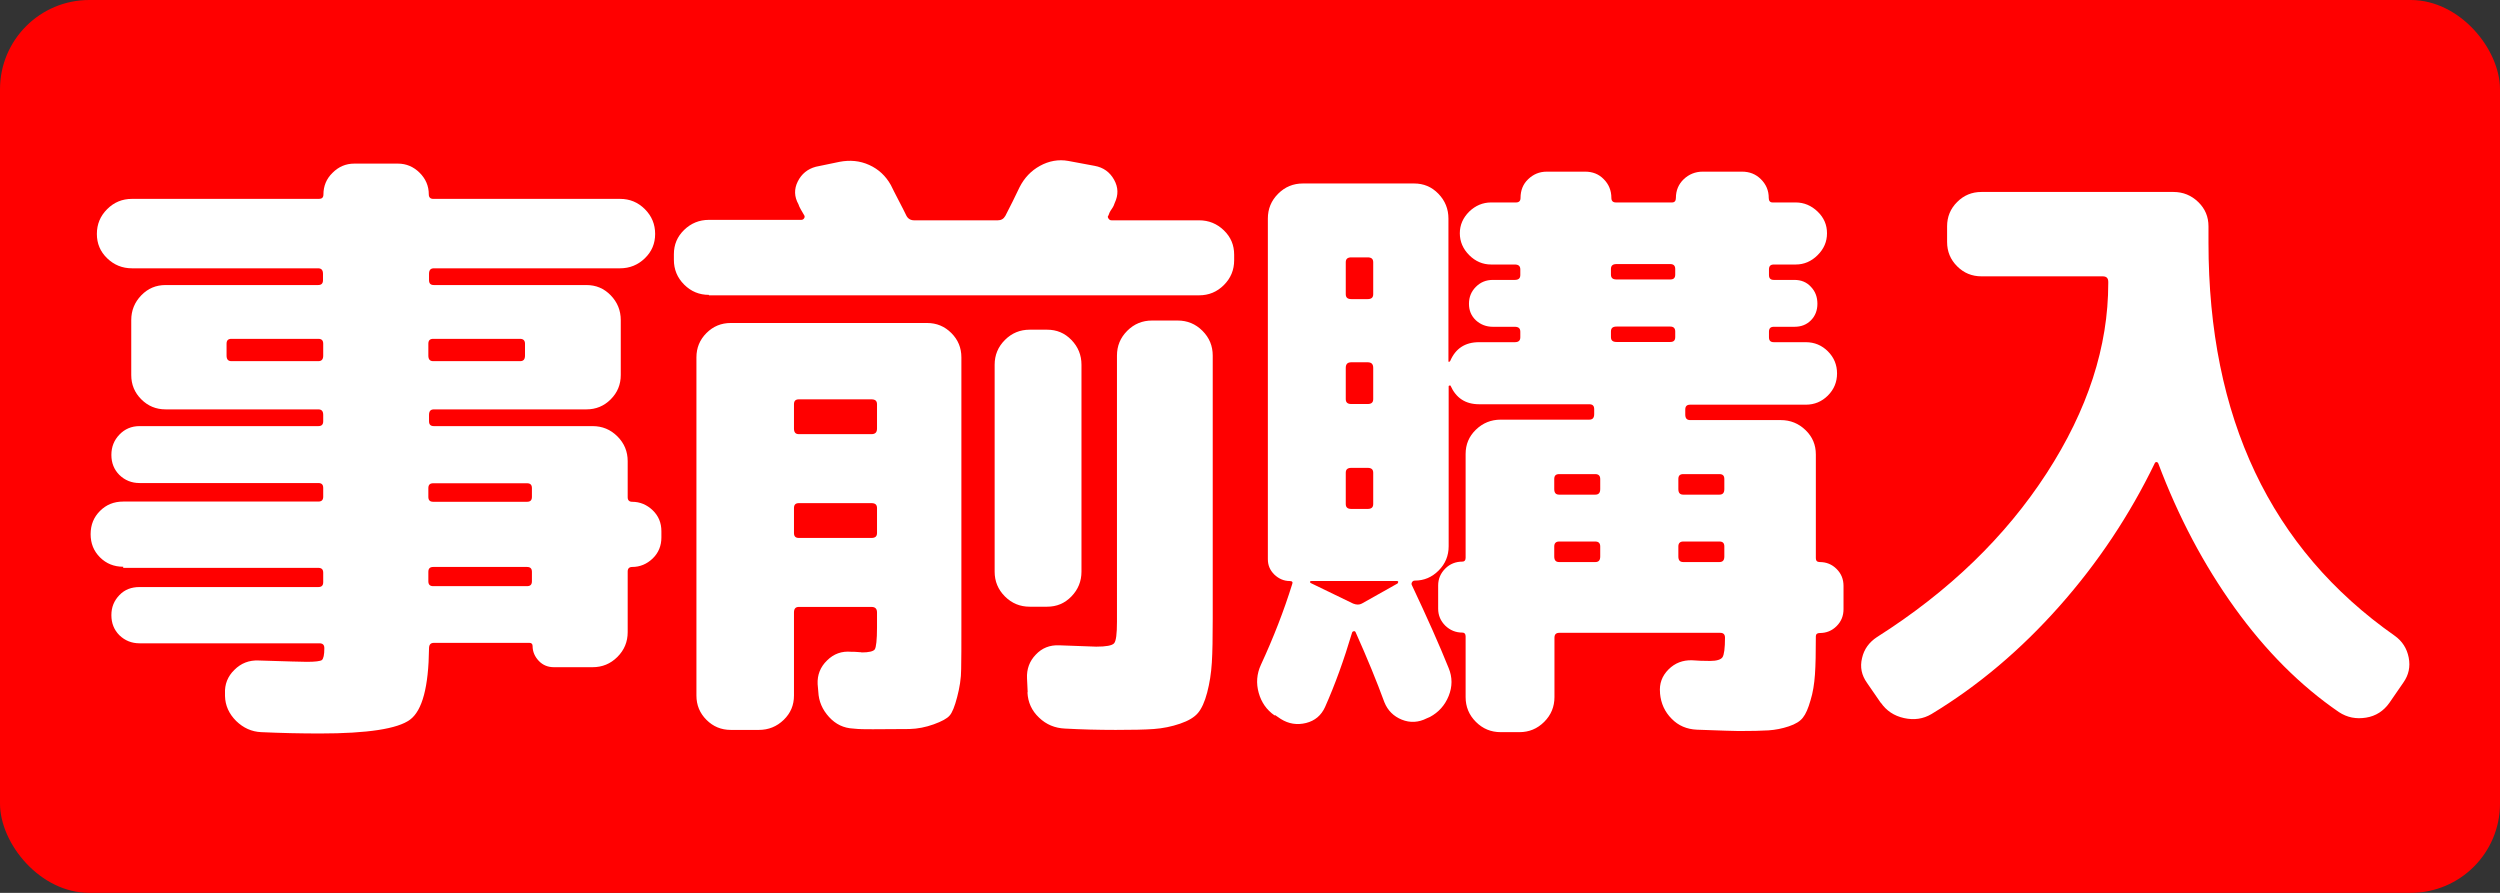 <?xml version="1.0" encoding="UTF-8"?><svg id="_レイヤー_2" xmlns="http://www.w3.org/2000/svg" width="112" height="40" viewBox="0 0 112 40"><rect x="0" y="0" width="112" height="40" fill="#333333" stroke="none"/><defs><style>.cls-1{fill:#fff;}.cls-2{fill:red;}</style></defs><g id="_レイヤー_3"><g><rect class="cls-2" width="112" height="40" rx="4" ry="4"/><g><path class="cls-1" d="M5.52,25.39c-.41,0-.76-.14-1.04-.42-.28-.28-.42-.62-.42-1.04s.14-.76,.42-1.04c.28-.28,.62-.42,1.04-.42H14.26c.15,0,.22-.07,.22-.22v-.39c0-.15-.07-.22-.22-.22H6.25c-.35,0-.65-.12-.9-.36-.24-.24-.36-.54-.36-.9s.12-.66,.36-.91c.24-.25,.54-.38,.9-.38H14.26c.15,0,.22-.07,.22-.22v-.28c0-.17-.07-.25-.22-.25H7.42c-.43,0-.79-.15-1.09-.45-.3-.3-.45-.66-.45-1.09v-2.46c0-.43,.15-.8,.45-1.11s.66-.46,1.09-.46h6.83c.15,0,.22-.07,.22-.22v-.28c0-.17-.07-.25-.22-.25H5.91c-.43,0-.8-.15-1.11-.45-.31-.3-.46-.66-.46-1.09s.15-.8,.46-1.11c.31-.31,.68-.46,1.11-.46H14.29c.13,0,.2-.06,.2-.2,0-.37,.13-.7,.41-.97,.27-.27,.59-.41,.97-.41h1.96c.37,0,.7,.14,.97,.41s.41,.59,.41,.97c0,.13,.07,.2,.2,.2h8.37c.43,0,.8,.15,1.11,.46,.31,.31,.46,.68,.46,1.11s-.15,.79-.46,1.09c-.31,.3-.68,.45-1.11,.45h-8.34c-.15,0-.22,.08-.22,.25v.28c0,.15,.07,.22,.22,.22h6.83c.43,0,.79,.15,1.09,.46s.45,.68,.45,1.11v2.46c0,.43-.15,.79-.45,1.09-.3,.3-.66,.45-1.09,.45h-6.83c-.15,0-.22,.08-.22,.25v.28c0,.15,.07,.22,.22,.22h7.11c.43,0,.8,.15,1.11,.46,.31,.31,.46,.68,.46,1.11v1.62c0,.13,.07,.2,.2,.2,.35,0,.66,.13,.92,.38,.26,.25,.39,.56,.39,.94v.28c0,.37-.13,.69-.39,.94-.26,.25-.57,.38-.92,.38-.13,0-.2,.07-.2,.2v2.72c0,.43-.15,.8-.46,1.11-.31,.31-.68,.46-1.11,.46h-1.74c-.26,0-.49-.09-.67-.28s-.28-.41-.28-.67c0-.09-.05-.14-.14-.14h-4.28c-.15,0-.22,.08-.22,.25-.02,1.72-.3,2.78-.85,3.19-.55,.41-1.9,.62-4.04,.62-.86,0-1.74-.02-2.63-.06-.43-.02-.8-.19-1.12-.5-.32-.32-.49-.69-.5-1.12v-.11c-.02-.41,.12-.77,.42-1.06,.3-.3,.66-.44,1.09-.42,1.27,.04,1.99,.06,2.16,.06,.37,0,.6-.03,.67-.08,.07-.06,.11-.23,.11-.53,0-.15-.07-.22-.22-.22H6.25c-.35,0-.65-.12-.9-.36-.24-.24-.36-.54-.36-.9s.12-.65,.36-.9,.54-.36,.9-.36H14.26c.15,0,.22-.07,.22-.22v-.42c0-.15-.07-.22-.22-.22H5.52Zm8.74-9.21c.15,0,.22-.08,.22-.25v-.53c0-.15-.07-.22-.22-.22h-3.89c-.15,0-.22,.07-.22,.22v.53c0,.17,.07,.25,.22,.25h3.89Zm4.93-.78v.53c0,.17,.07,.25,.22,.25h3.89c.15,0,.22-.08,.22-.25v-.53c0-.15-.08-.22-.22-.22h-3.89c-.15,0-.22,.07-.22,.22Zm0,6.47v.39c0,.15,.07,.22,.22,.22h4.2c.15,0,.22-.07,.22-.22v-.39c0-.15-.07-.22-.22-.22h-4.2c-.15,0-.22,.07-.22,.22Zm0,3.75v.42c0,.15,.07,.22,.22,.22h4.2c.15,0,.22-.07,.22-.22v-.42c0-.15-.07-.22-.22-.22h-4.2c-.15,0-.22,.07-.22,.22Z"/><path class="cls-1" d="M31.76,13.21c-.43,0-.8-.15-1.11-.46-.31-.31-.46-.68-.46-1.11v-.25c0-.43,.15-.79,.46-1.09,.31-.3,.68-.45,1.11-.45h4.14c.06,0,.1-.03,.13-.08s.02-.1-.01-.14c-.04-.06-.08-.13-.14-.24-.06-.1-.09-.18-.11-.24-.19-.34-.2-.68-.03-1.02s.44-.56,.81-.66l1.06-.22c.47-.09,.91-.05,1.33,.14,.42,.19,.74,.49,.97,.9,.07,.15,.19,.38,.35,.69s.28,.54,.35,.69c.07,.13,.19,.2,.34,.2h3.75c.15,0,.26-.06,.34-.2,.22-.43,.44-.86,.64-1.29,.21-.41,.51-.73,.91-.95,.4-.22,.83-.3,1.27-.22l1.18,.22c.39,.07,.68,.28,.87,.62,.19,.34,.2,.68,.03,1.04-.02,.07-.06,.17-.14,.28-.08,.11-.12,.21-.14,.28-.04,.04-.04,.08,0,.14s.08,.08,.14,.08h3.92c.43,0,.8,.15,1.11,.45,.31,.3,.46,.66,.46,1.09v.25c0,.43-.15,.8-.46,1.11-.31,.31-.68,.46-1.11,.46H31.76Zm6.83,16.02c.34,0,.54-.05,.6-.14s.1-.42,.1-.98v-.67c0-.17-.08-.25-.25-.25h-3.25c-.15,0-.22,.08-.22,.25v3.72c0,.43-.15,.79-.46,1.09-.31,.3-.68,.45-1.11,.45h-1.26c-.43,0-.79-.15-1.09-.45-.3-.3-.45-.66-.45-1.09v-15.15c0-.43,.15-.79,.45-1.09,.3-.3,.66-.45,1.09-.45h8.79c.43,0,.79,.15,1.09,.45,.3,.3,.45,.66,.45,1.09v12.04c0,.86,0,1.5-.01,1.92,0,.42-.07,.84-.18,1.26-.11,.42-.22,.7-.34,.83-.11,.13-.35,.26-.71,.39-.36,.13-.72,.2-1.08,.21-.35,0-.91,.01-1.65,.01-.34,0-.62,0-.87-.03-.43-.02-.79-.19-1.09-.52-.3-.33-.46-.7-.48-1.13l-.03-.34c-.02-.41,.12-.77,.42-1.06,.3-.3,.66-.43,1.09-.39,.09,0,.19,0,.28,.01s.15,.01,.17,.01Zm-3.02-11.12v1.09c0,.17,.07,.25,.22,.25h3.25c.17,0,.25-.08,.25-.25v-1.09c0-.15-.08-.22-.25-.22h-3.25c-.15,0-.22,.07-.22,.22Zm3.47,5.99c.17,0,.25-.07,.25-.22v-1.12c0-.15-.08-.22-.25-.22h-3.25c-.15,0-.22,.07-.22,.22v1.12c0,.15,.07,.22,.22,.22h3.25Zm9.41,1.51c0,.43-.15,.8-.45,1.11s-.66,.46-1.09,.46h-.78c-.43,0-.8-.15-1.11-.46s-.46-.68-.46-1.11v-9.27c0-.43,.15-.8,.46-1.11s.68-.46,1.11-.46h.78c.43,0,.79,.15,1.09,.46s.45,.68,.45,1.11v9.27Zm-2.41,5.4l-.03-.62c-.02-.41,.11-.77,.39-1.06,.28-.3,.63-.44,1.06-.42,1.04,.04,1.6,.06,1.65,.06,.45,0,.71-.05,.8-.15s.13-.42,.13-.97V15.93c0-.43,.15-.8,.46-1.11,.31-.31,.68-.46,1.11-.46h1.15c.43,0,.8,.15,1.11,.46s.46,.68,.46,1.11v11.79c0,.84-.01,1.5-.04,1.97-.03,.48-.1,.92-.21,1.34-.11,.42-.25,.72-.41,.91-.16,.19-.42,.35-.8,.48-.38,.13-.77,.21-1.18,.24s-.98,.04-1.71,.04c-.78,0-1.54-.02-2.27-.06-.45-.02-.84-.18-1.16-.49-.33-.31-.5-.69-.52-1.13Z"/><path class="cls-1" d="M57.1,32.05c-.35-.24-.59-.58-.71-1.01-.12-.43-.09-.85,.1-1.26,.56-1.21,1.03-2.42,1.4-3.61,.04-.09,0-.14-.11-.14-.26,0-.49-.1-.69-.29-.2-.2-.29-.42-.29-.69V9.79c0-.43,.15-.8,.46-1.11,.31-.31,.68-.46,1.11-.46h4.98c.43,0,.79,.15,1.09,.46,.3,.31,.45,.68,.45,1.11v6.38c0,.06,.03,.06,.08,0,.24-.56,.67-.84,1.29-.84h1.6c.17,0,.25-.07,.25-.22v-.25c0-.15-.08-.22-.25-.22h-.98c-.3,0-.55-.1-.76-.29-.21-.2-.31-.44-.31-.74s.1-.55,.31-.76c.21-.21,.46-.31,.76-.31h.98c.17,0,.25-.07,.25-.22v-.25c0-.15-.08-.22-.25-.22h-1.06c-.37,0-.7-.14-.98-.42-.28-.28-.42-.61-.42-.98s.14-.69,.42-.97c.28-.27,.61-.41,.98-.41h1.12c.13,0,.2-.07,.2-.2,0-.34,.11-.62,.34-.84s.5-.34,.84-.34h1.71c.34,0,.62,.11,.84,.34,.22,.22,.34,.5,.34,.84,0,.13,.07,.2,.2,.2h2.52c.11,0,.17-.07,.17-.2,0-.34,.12-.62,.35-.84,.23-.22,.52-.34,.85-.34h1.76c.34,0,.62,.11,.85,.34s.35,.5,.35,.84c0,.13,.06,.2,.17,.2h1.04c.37,0,.7,.14,.98,.41,.28,.27,.42,.59,.42,.97s-.14,.7-.42,.98c-.28,.28-.61,.42-.98,.42h-.98c-.15,0-.22,.07-.22,.22v.25c0,.15,.07,.22,.22,.22h.92c.3,0,.55,.1,.74,.31,.2,.21,.29,.46,.29,.76s-.1,.55-.29,.74c-.2,.2-.44,.29-.74,.29h-.92c-.15,0-.22,.07-.22,.22v.25c0,.15,.07,.22,.22,.22h1.43c.39,0,.72,.14,.99,.41,.27,.27,.41,.6,.41,.99s-.14,.72-.41,.99-.6,.41-.99,.41h-5.18c-.15,0-.22,.07-.22,.22v.22c0,.17,.07,.25,.22,.25h4.06c.43,0,.8,.15,1.11,.45,.31,.3,.46,.66,.46,1.09v4.65c0,.11,.06,.17,.17,.17,.3,0,.55,.1,.76,.31,.21,.21,.31,.46,.31,.76v1.04c0,.3-.1,.55-.31,.76-.21,.21-.46,.31-.76,.31-.11,0-.17,.05-.17,.14,0,.73-.01,1.3-.04,1.72s-.09,.81-.2,1.16c-.1,.35-.21,.61-.34,.77-.12,.16-.33,.29-.63,.39-.3,.1-.6,.16-.91,.18s-.75,.03-1.33,.03c-.17,0-.79-.02-1.88-.06-.45-.02-.83-.18-1.13-.49-.31-.31-.48-.69-.52-1.13v-.03c-.04-.41,.09-.76,.38-1.05,.29-.29,.64-.42,1.05-.41,.24,.02,.51,.03,.81,.03s.49-.06,.56-.17c.07-.11,.11-.4,.11-.87,0-.15-.07-.22-.22-.22h-7.2c-.15,0-.22,.07-.22,.22v2.66c0,.43-.15,.8-.46,1.11s-.68,.46-1.11,.46h-.84c-.43,0-.8-.15-1.11-.46-.31-.31-.46-.68-.46-1.11v-2.72c0-.11-.05-.17-.14-.17-.3,0-.55-.1-.77-.31-.21-.21-.32-.46-.32-.76v-1.04c0-.3,.11-.55,.32-.76,.21-.21,.47-.31,.77-.31,.09,0,.14-.06,.14-.17v-4.65c0-.43,.15-.79,.46-1.09,.31-.3,.68-.45,1.11-.45h3.97c.15,0,.22-.08,.22-.25v-.22c0-.15-.07-.22-.22-.22h-4.93c-.62,0-1.04-.28-1.29-.84-.04,0-.07,0-.08,.03v7.17c0,.43-.15,.79-.45,1.09-.3,.3-.65,.45-1.06,.45-.06,0-.1,.02-.13,.07-.03,.05-.03,.09-.01,.13,.69,1.46,1.24,2.7,1.65,3.72,.17,.41,.17,.83,0,1.25s-.45,.73-.84,.94l-.14,.06c-.37,.19-.75,.21-1.12,.06s-.63-.41-.78-.78c-.34-.93-.77-1.98-1.29-3.14-.02-.04-.05-.05-.08-.04-.04,0-.07,.03-.08,.07-.36,1.21-.76,2.32-1.21,3.33-.17,.37-.45,.61-.85,.71-.4,.1-.78,.04-1.13-.18l-.25-.17Zm1.65-6.02s-.06,0-.06,.03c0,.02,0,.04,.03,.06l1.9,.92c.15,.06,.28,.06,.39,0l1.6-.9s.03-.04,.03-.07-.02-.04-.06-.04h-3.84Zm1.54-14.28v1.43c0,.15,.08,.22,.25,.22h.73c.17,0,.25-.07,.25-.22v-1.43c0-.15-.08-.22-.25-.22h-.73c-.17,0-.25,.07-.25,.22Zm0,4.73v1.4c0,.15,.08,.22,.25,.22h.73c.17,0,.25-.07,.25-.22v-1.4c0-.17-.08-.25-.25-.25h-.73c-.17,0-.25,.08-.25,.25Zm0,4.7v1.4c0,.15,.08,.22,.25,.22h.73c.17,0,.25-.07,.25-.22v-1.4c0-.15-.08-.22-.25-.22h-.73c-.17,0-.25,.07-.25,.22Zm11.4,.28c0-.15-.08-.22-.22-.22h-1.62c-.15,0-.22,.07-.22,.22v.45c0,.17,.07,.25,.22,.25h1.62c.15,0,.22-.08,.22-.25v-.45Zm0,3.47v-.45c0-.15-.08-.22-.22-.22h-1.62c-.15,0-.22,.08-.22,.22v.45c0,.17,.07,.25,.22,.25h1.62c.15,0,.22-.08,.22-.25Zm.48-12.88v.25c0,.15,.08,.22,.25,.22h2.41c.15,0,.22-.07,.22-.22v-.25c0-.15-.08-.22-.22-.22h-2.41c-.17,0-.25,.07-.25,.22Zm0,2.8v.25c0,.15,.08,.22,.25,.22h2.41c.15,0,.22-.07,.22-.22v-.25c0-.15-.08-.22-.22-.22h-2.41c-.17,0-.25,.07-.25,.22Zm3.02,6.61v.45c0,.17,.07,.25,.22,.25h1.62c.15,0,.22-.08,.22-.25v-.45c0-.15-.07-.22-.22-.22h-1.62c-.15,0-.22,.07-.22,.22Zm0,3.02v.45c0,.17,.07,.25,.22,.25h1.62c.15,0,.22-.08,.22-.25v-.45c0-.15-.07-.22-.22-.22h-1.62c-.15,0-.22,.08-.22,.22Z"/><path class="cls-1" d="M84.26,31.49l-.62-.9c-.24-.34-.32-.7-.22-1.11,.09-.4,.32-.71,.67-.94,3.23-2.05,5.76-4.5,7.6-7.34s2.76-5.67,2.76-8.51v-.06c0-.17-.08-.25-.25-.25h-5.43c-.43,0-.79-.15-1.09-.45-.3-.3-.45-.66-.45-1.09v-.7c0-.43,.15-.79,.45-1.09s.66-.45,1.09-.45h8.6c.43,0,.8,.15,1.11,.45,.31,.3,.46,.66,.46,1.09v.73c0,7.84,2.78,13.71,8.34,17.61,.34,.24,.55,.57,.63,.98,.08,.41,0,.78-.24,1.12l-.62,.9c-.26,.37-.61,.6-1.05,.67s-.84,0-1.22-.25c-1.72-1.18-3.27-2.73-4.66-4.66-1.39-1.93-2.53-4.09-3.43-6.48-.02-.04-.05-.06-.08-.06s-.07,.02-.08,.06c-1.12,2.31-2.54,4.45-4.27,6.4-1.73,1.95-3.63,3.56-5.73,4.83-.37,.22-.78,.28-1.23,.18-.45-.1-.79-.33-1.04-.69Z"/></g></g></g></svg>